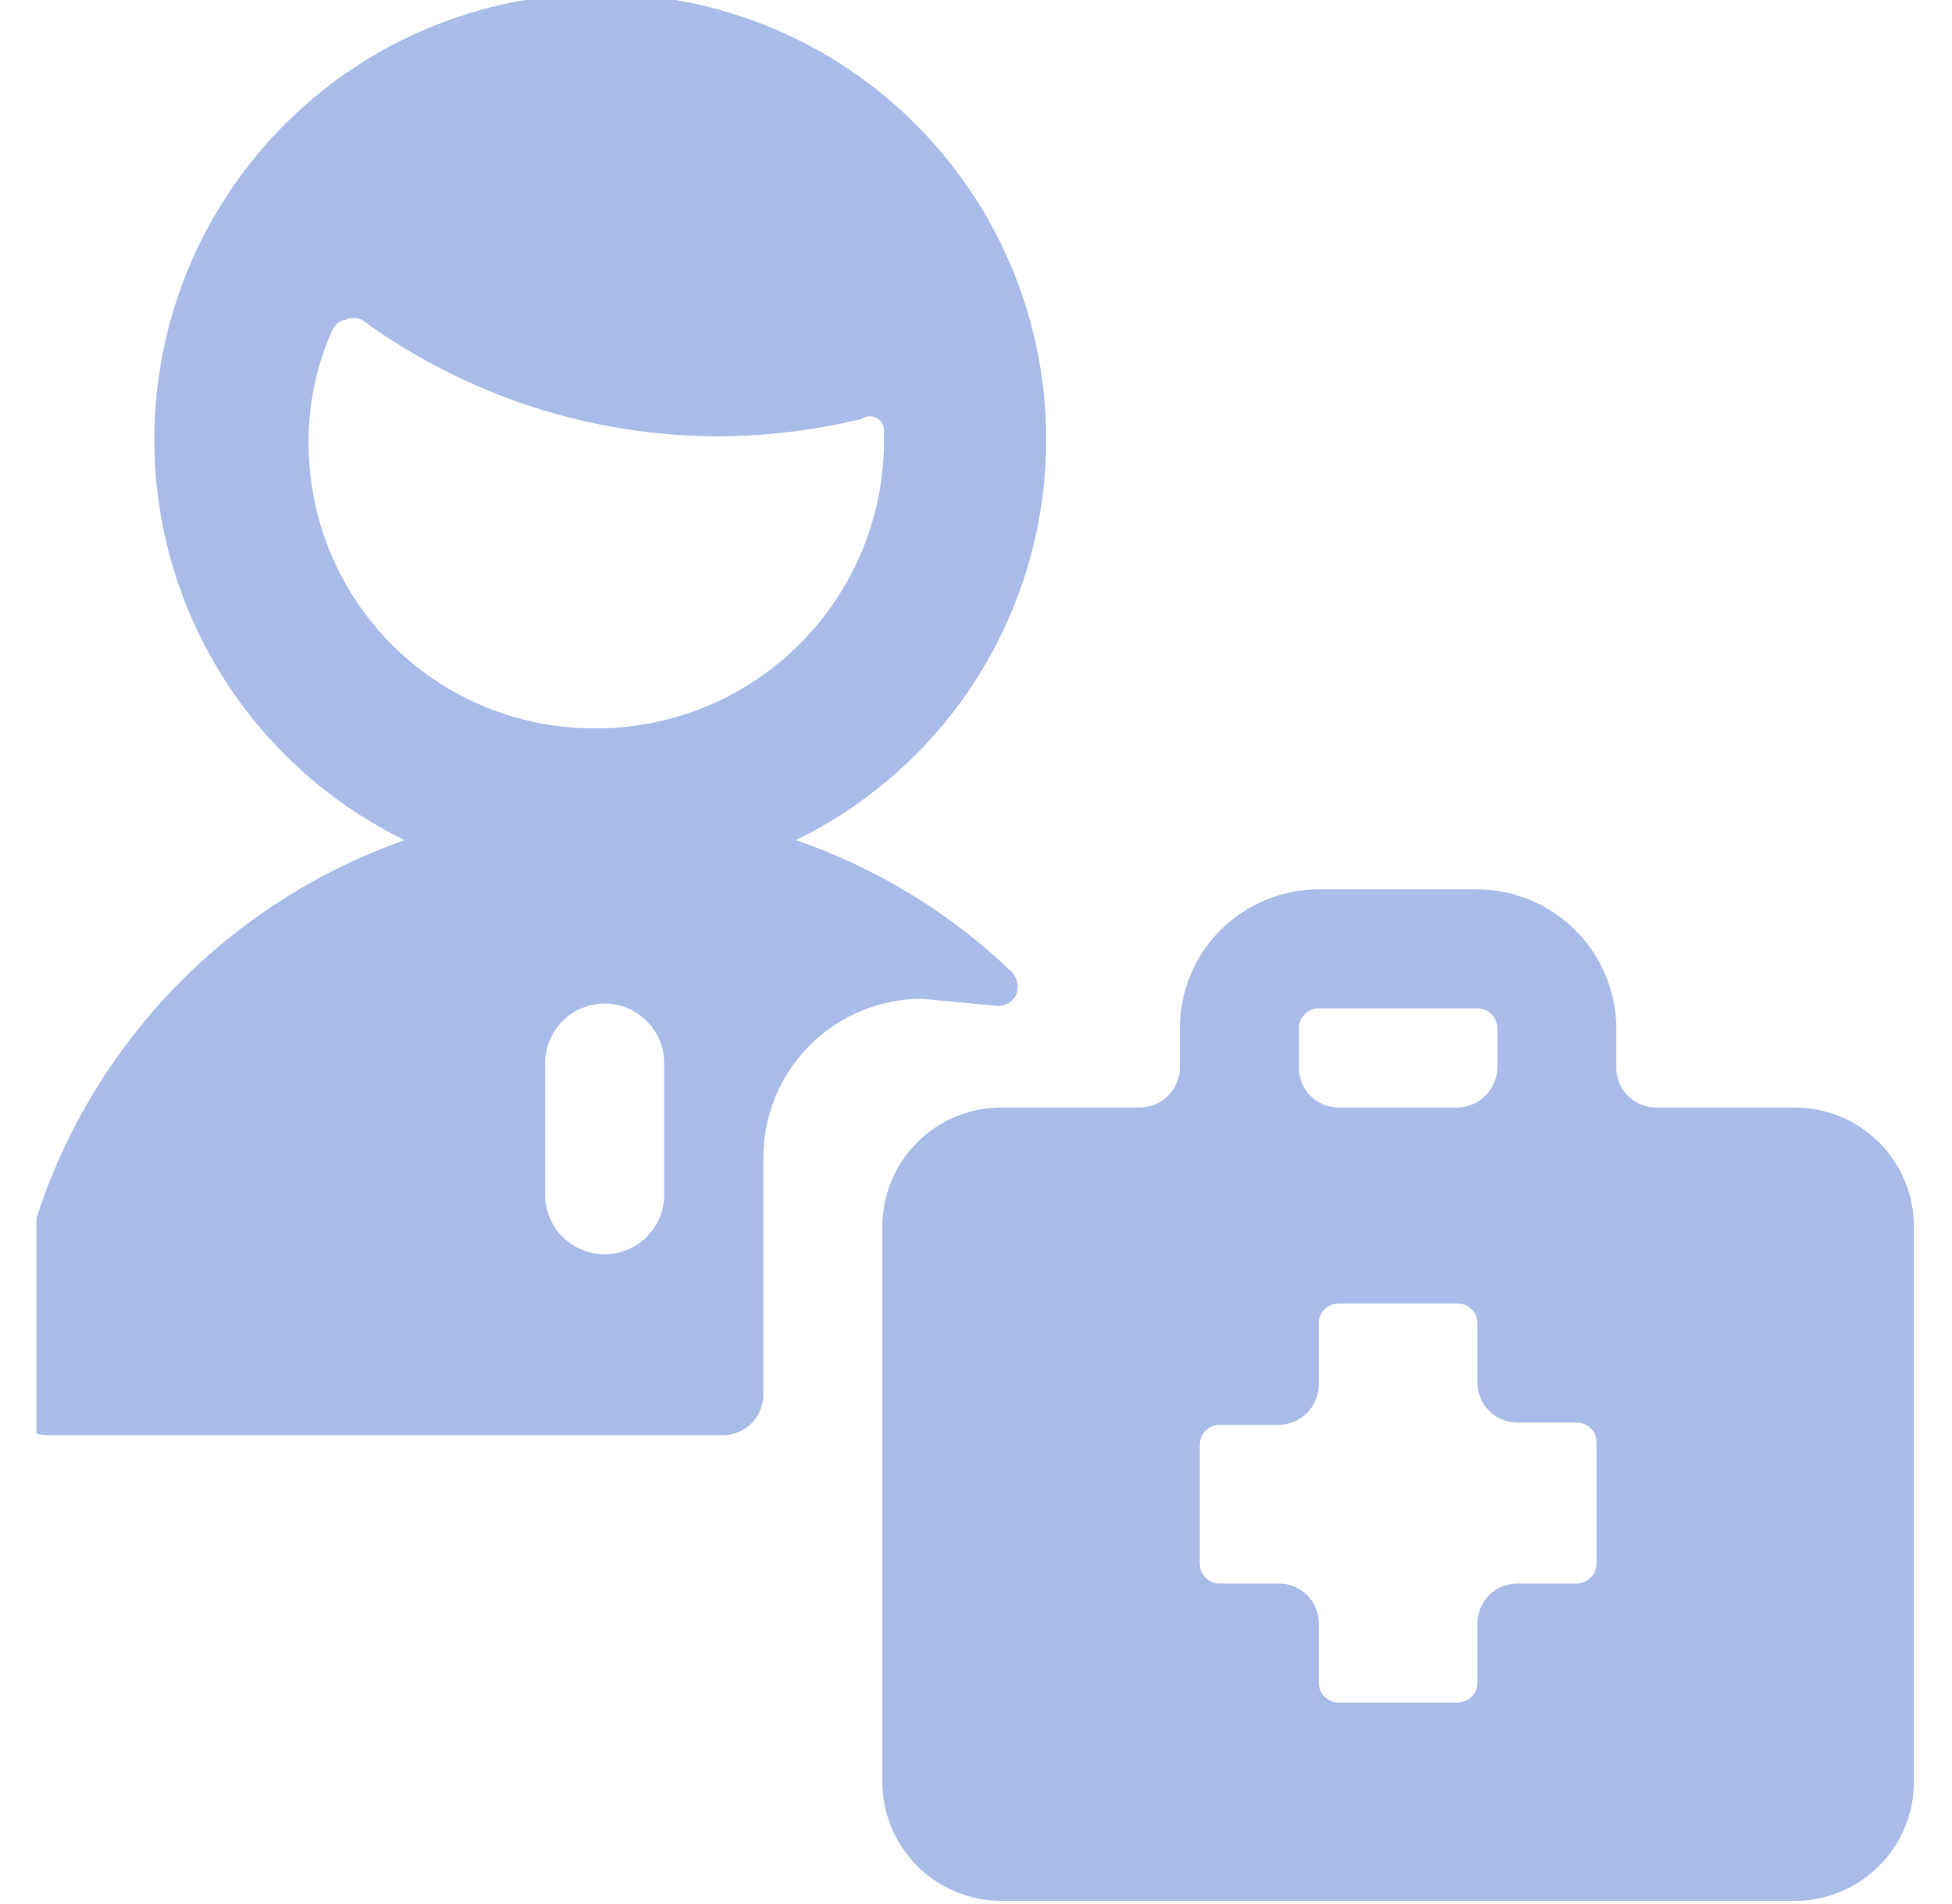 <?xml version="1.0" encoding="UTF-8"?> <svg xmlns="http://www.w3.org/2000/svg" width="41" height="40" viewBox="0 0 41 40" fill="none"><g clip-path="url(#clip0_4978_16288)"><path d="M20.966 21.133C21.047 21.134 21.127 21.11 21.195 21.066C21.263 21.021 21.317 20.958 21.35 20.883C21.377 20.804 21.381 20.718 21.364 20.636C21.346 20.554 21.307 20.478 21.25 20.417C19.957 19.177 18.41 18.233 16.716 17.65C18.619 16.721 20.152 15.175 21.063 13.263C21.974 11.351 22.211 9.188 21.734 7.124C21.258 5.061 20.096 3.22 18.438 1.902C16.781 0.583 14.726 -0.134 12.608 -0.134C10.49 -0.134 8.435 0.583 6.777 1.902C5.12 3.22 3.958 5.061 3.482 7.124C3.005 9.188 3.241 11.351 4.153 13.263C5.064 15.175 6.596 16.721 8.499 17.65C6.079 18.501 3.979 20.078 2.488 22.166C0.997 24.253 0.186 26.751 0.166 29.317C0.166 29.538 0.254 29.75 0.41 29.906C0.567 30.062 0.778 30.15 0.999 30.15H15.2C15.419 30.146 15.629 30.057 15.784 29.901C15.939 29.746 16.029 29.536 16.033 29.317V24.317C16.033 23.433 16.384 22.585 17.009 21.96C17.634 21.334 18.482 20.983 19.366 20.983L20.966 21.133ZM13.95 25.1C13.95 25.431 13.818 25.75 13.584 25.984C13.349 26.218 13.031 26.35 12.7 26.35C12.368 26.35 12.05 26.218 11.816 25.984C11.581 25.75 11.45 25.431 11.45 25.1V22.333C11.45 22.002 11.581 21.684 11.816 21.45C12.05 21.215 12.368 21.083 12.7 21.083C13.031 21.083 13.349 21.215 13.584 21.45C13.818 21.684 13.95 22.002 13.95 22.333V25.1ZM12.533 15.3C11.747 15.309 10.967 15.163 10.238 14.87C9.509 14.578 8.844 14.144 8.282 13.595C7.721 13.045 7.272 12.391 6.964 11.668C6.655 10.945 6.492 10.169 6.483 9.383C6.466 8.552 6.631 7.727 6.966 6.967C6.988 6.904 7.025 6.848 7.075 6.804C7.125 6.76 7.185 6.73 7.249 6.717C7.305 6.692 7.364 6.68 7.424 6.68C7.485 6.68 7.544 6.692 7.6 6.717C9.777 8.307 12.403 9.165 15.1 9.167C16.11 9.161 17.117 9.038 18.099 8.8C18.148 8.766 18.206 8.747 18.265 8.746C18.325 8.745 18.383 8.762 18.433 8.794C18.483 8.826 18.523 8.872 18.546 8.927C18.57 8.981 18.577 9.042 18.566 9.1C18.607 10.699 18.012 12.249 16.913 13.411C15.813 14.573 14.298 15.252 12.7 15.3H12.533Z" fill="#A9BCE9"></path><path d="M37.7 23.267H34.783C34.562 23.267 34.35 23.179 34.194 23.023C34.037 22.866 33.95 22.655 33.95 22.434V21.6C33.945 20.828 33.636 20.089 33.09 19.543C32.544 18.997 31.805 18.688 31.033 18.684H27.7C26.926 18.684 26.184 18.991 25.637 19.538C25.09 20.085 24.783 20.827 24.783 21.6V22.434C24.779 22.653 24.689 22.863 24.534 23.018C24.379 23.174 24.169 23.263 23.95 23.267H21.033C20.37 23.267 19.734 23.53 19.265 23.999C18.796 24.468 18.533 25.104 18.533 25.767V37.434C18.533 38.097 18.796 38.732 19.265 39.201C19.734 39.67 20.37 39.934 21.033 39.934H37.7C38.362 39.934 38.998 39.67 39.467 39.201C39.936 38.732 40.2 38.097 40.2 37.434V25.767C40.2 25.104 39.936 24.468 39.467 23.999C38.998 23.53 38.362 23.267 37.7 23.267ZM27.283 21.6C27.283 21.49 27.327 21.384 27.405 21.306C27.483 21.227 27.589 21.184 27.7 21.184H31.033C31.143 21.184 31.249 21.227 31.327 21.306C31.406 21.384 31.45 21.49 31.45 21.6V22.434C31.445 22.653 31.356 22.863 31.201 23.018C31.045 23.174 30.836 23.263 30.616 23.267H28.116C27.895 23.267 27.683 23.179 27.527 23.023C27.371 22.866 27.283 22.655 27.283 22.434V21.6ZM33.533 32.85C33.533 32.961 33.489 33.067 33.411 33.145C33.333 33.223 33.227 33.267 33.116 33.267H31.866C31.645 33.267 31.433 33.355 31.277 33.511C31.121 33.667 31.033 33.879 31.033 34.1V35.35C31.033 35.461 30.989 35.567 30.911 35.645C30.833 35.723 30.727 35.767 30.616 35.767H28.116C28.006 35.767 27.9 35.723 27.822 35.645C27.743 35.567 27.7 35.461 27.7 35.35V34.1C27.7 33.879 27.612 33.667 27.455 33.511C27.299 33.355 27.087 33.267 26.866 33.267H25.616C25.506 33.267 25.4 33.223 25.322 33.145C25.243 33.067 25.2 32.961 25.2 32.85V30.35C25.2 30.24 25.243 30.134 25.322 30.056C25.4 29.977 25.506 29.934 25.616 29.934H26.866C27.086 29.929 27.295 29.84 27.451 29.685C27.606 29.529 27.695 29.32 27.7 29.1V27.8C27.7 27.69 27.743 27.584 27.822 27.506C27.9 27.427 28.006 27.384 28.116 27.384H30.616C30.727 27.384 30.833 27.427 30.911 27.506C30.989 27.584 31.033 27.69 31.033 27.8V29.05C31.033 29.271 31.121 29.483 31.277 29.64C31.433 29.796 31.645 29.884 31.866 29.884H33.116C33.227 29.884 33.333 29.927 33.411 30.006C33.489 30.084 33.533 30.19 33.533 30.3V32.85Z" fill="#A9BCE9"></path></g><defs><clipPath id="clip0_4978_16288"><rect width="40" height="40" fill="white" transform="translate(0.766)"></rect></clipPath></defs></svg> 
